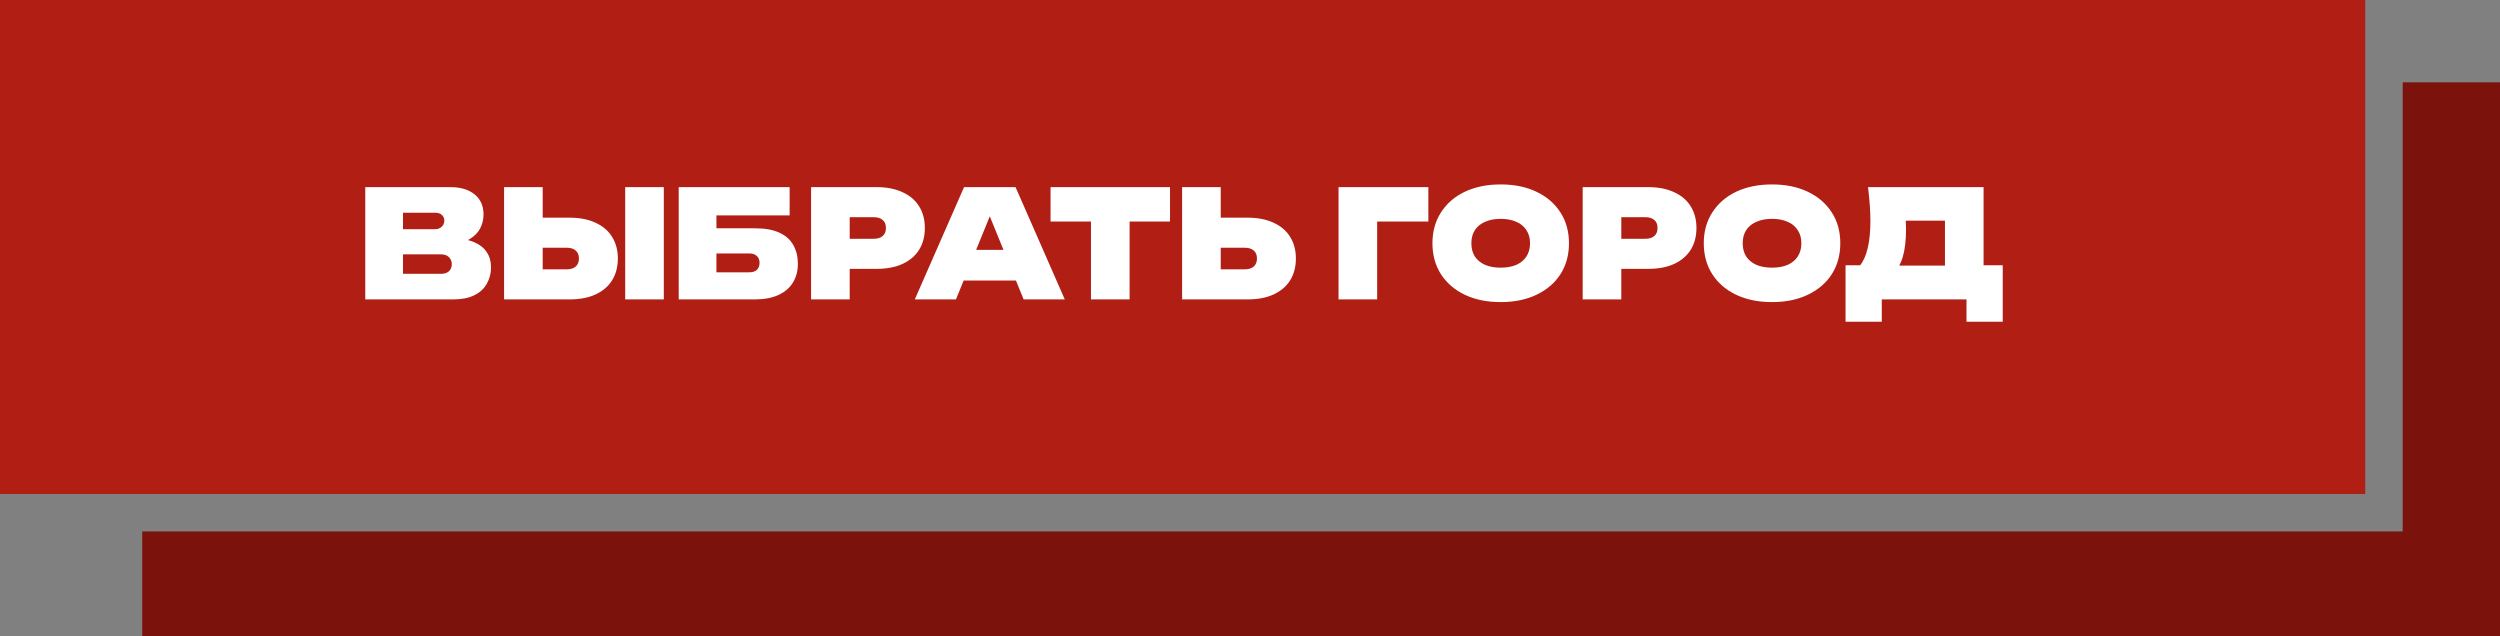 <?xml version="1.0" encoding="UTF-8"?> <svg xmlns="http://www.w3.org/2000/svg" width="334" height="85" viewBox="0 0 334 85" fill="none"><rect x="0" y="0" width="334" height="85" fill="#808080" stroke="none"/><rect width="316" height="66" fill="#B11E14"></rect><path d="M60.08 32.72L60.48 31.8C61.613 31.84 62.56 32.02 63.32 32.34C64.08 32.66 64.647 33.107 65.02 33.68C65.407 34.24 65.6 34.913 65.6 35.7C65.6 36.513 65.413 37.247 65.04 37.9C64.68 38.553 64.127 39.067 63.38 39.44C62.633 39.813 61.7 40 60.58 40H48.8V32.3V25H60.16C61.547 25 62.633 25.327 63.42 25.98C64.207 26.62 64.6 27.513 64.6 28.66C64.6 29.313 64.453 29.927 64.16 30.5C63.867 31.073 63.387 31.56 62.72 31.96C62.067 32.347 61.187 32.6 60.08 32.72ZM53.84 38.88L51.88 36.58H58.94C59.38 36.58 59.727 36.467 59.98 36.24C60.233 36 60.36 35.68 60.36 35.28C60.36 34.92 60.233 34.613 59.98 34.36C59.74 34.107 59.38 33.98 58.9 33.98H51.96V30.62H58.14C58.487 30.62 58.773 30.513 59 30.3C59.24 30.087 59.36 29.813 59.36 29.48C59.36 29.173 59.253 28.92 59.04 28.72C58.827 28.52 58.527 28.42 58.14 28.42H51.9L53.84 26.12V32.3V38.88ZM67.344 40V25H72.504V38.3L70.184 35.98H75.745C76.251 35.98 76.644 35.853 76.924 35.6C77.204 35.347 77.344 34.993 77.344 34.54C77.344 34.073 77.204 33.72 76.924 33.48C76.644 33.227 76.251 33.1 75.745 33.1H69.745V29.08H76.085C77.445 29.08 78.605 29.307 79.564 29.76C80.538 30.2 81.278 30.833 81.784 31.66C82.291 32.473 82.544 33.433 82.544 34.54C82.544 35.647 82.291 36.613 81.784 37.44C81.278 38.253 80.538 38.887 79.564 39.34C78.605 39.78 77.445 40 76.085 40H67.344ZM83.525 25H88.684V40H83.525V25ZM93.475 30.5H100.855C102.215 30.5 103.315 30.7 104.155 31.1C104.995 31.487 105.608 32.04 105.995 32.76C106.395 33.467 106.595 34.3 106.595 35.26C106.595 36.22 106.368 37.06 105.915 37.78C105.475 38.487 104.828 39.033 103.975 39.42C103.122 39.807 102.082 40 100.855 40H90.675V32.3V25H105.495V28.78H93.855L95.715 26.48V32.2V38.68L93.755 36.38H100.115C100.542 36.38 100.875 36.273 101.115 36.06C101.355 35.833 101.475 35.52 101.475 35.12C101.475 34.72 101.355 34.413 101.115 34.2C100.875 33.973 100.542 33.86 100.115 33.86H93.475V30.5ZM117.1 25C118.46 25 119.62 25.227 120.58 25.68C121.553 26.12 122.293 26.753 122.8 27.58C123.307 28.393 123.56 29.353 123.56 30.46C123.56 31.567 123.307 32.533 122.8 33.36C122.293 34.173 121.553 34.807 120.58 35.26C119.62 35.7 118.46 35.92 117.1 35.92H110.76V31.9H116.76C117.267 31.9 117.66 31.773 117.94 31.52C118.22 31.267 118.36 30.913 118.36 30.46C118.36 29.993 118.22 29.64 117.94 29.4C117.66 29.147 117.267 29.02 116.76 29.02H111.2L113.52 26.7V40H108.36V25H117.1ZM127.037 37.48V33.38H137.257V37.48H127.037ZM135.677 25L142.257 40H136.757L131.577 27.28H132.897L127.717 40H122.217L128.797 25H135.677ZM145.754 27.22H150.914V40H145.754V27.22ZM140.354 25H156.314V29.6H140.354V25ZM157.93 40V25H163.09V38.3L160.77 35.98H166.33C166.837 35.98 167.23 35.853 167.51 35.6C167.79 35.347 167.93 34.993 167.93 34.54C167.93 34.073 167.79 33.72 167.51 33.48C167.23 33.227 166.837 33.1 166.33 33.1H160.33V29.08H166.67C168.03 29.08 169.19 29.307 170.15 29.76C171.124 30.2 171.864 30.833 172.37 31.66C172.877 32.473 173.13 33.433 173.13 34.54C173.13 35.647 172.877 36.613 172.37 37.44C171.864 38.253 171.124 38.887 170.15 39.34C169.19 39.78 168.03 40 166.67 40H157.93ZM190.829 25V29.6H181.669L183.989 27.28V40H178.829V25H190.829ZM200.494 40.36C198.668 40.36 197.068 40.033 195.694 39.38C194.334 38.727 193.274 37.813 192.514 36.64C191.754 35.453 191.374 34.073 191.374 32.5C191.374 30.927 191.754 29.553 192.514 28.38C193.274 27.193 194.334 26.273 195.694 25.62C197.068 24.967 198.668 24.64 200.494 24.64C202.321 24.64 203.914 24.967 205.274 25.62C206.648 26.273 207.714 27.193 208.474 28.38C209.234 29.553 209.614 30.927 209.614 32.5C209.614 34.073 209.234 35.453 208.474 36.64C207.714 37.813 206.648 38.727 205.274 39.38C203.914 40.033 202.321 40.36 200.494 40.36ZM200.494 35.76C201.308 35.76 202.008 35.633 202.594 35.38C203.181 35.113 203.628 34.74 203.934 34.26C204.254 33.767 204.414 33.18 204.414 32.5C204.414 31.82 204.254 31.24 203.934 30.76C203.628 30.267 203.181 29.893 202.594 29.64C202.008 29.373 201.308 29.24 200.494 29.24C199.681 29.24 198.981 29.373 198.394 29.64C197.808 29.893 197.354 30.267 197.034 30.76C196.728 31.24 196.574 31.82 196.574 32.5C196.574 33.18 196.728 33.767 197.034 34.26C197.354 34.74 197.808 35.113 198.394 35.38C198.981 35.633 199.681 35.76 200.494 35.76ZM220.186 25C221.546 25 222.706 25.227 223.666 25.68C224.639 26.12 225.379 26.753 225.886 27.58C226.393 28.393 226.646 29.353 226.646 30.46C226.646 31.567 226.393 32.533 225.886 33.36C225.379 34.173 224.639 34.807 223.666 35.26C222.706 35.7 221.546 35.92 220.186 35.92H213.846V31.9H219.846C220.353 31.9 220.746 31.773 221.026 31.52C221.306 31.267 221.446 30.913 221.446 30.46C221.446 29.993 221.306 29.64 221.026 29.4C220.746 29.147 220.353 29.02 219.846 29.02H214.286L216.606 26.7V40H211.446V25H220.186ZM236.744 40.36C234.918 40.36 233.318 40.033 231.944 39.38C230.584 38.727 229.524 37.813 228.764 36.64C228.004 35.453 227.624 34.073 227.624 32.5C227.624 30.927 228.004 29.553 228.764 28.38C229.524 27.193 230.584 26.273 231.944 25.62C233.318 24.967 234.918 24.64 236.744 24.64C238.571 24.64 240.164 24.967 241.524 25.62C242.898 26.273 243.964 27.193 244.724 28.38C245.484 29.553 245.864 30.927 245.864 32.5C245.864 34.073 245.484 35.453 244.724 36.64C243.964 37.813 242.898 38.727 241.524 39.38C240.164 40.033 238.571 40.36 236.744 40.36ZM236.744 35.76C237.558 35.76 238.258 35.633 238.844 35.38C239.431 35.113 239.878 34.74 240.184 34.26C240.504 33.767 240.664 33.18 240.664 32.5C240.664 31.82 240.504 31.24 240.184 30.76C239.878 30.267 239.431 29.893 238.844 29.64C238.258 29.373 237.558 29.24 236.744 29.24C235.931 29.24 235.231 29.373 234.644 29.64C234.058 29.893 233.604 30.267 233.284 30.76C232.978 31.24 232.824 31.82 232.824 32.5C232.824 33.18 232.978 33.767 233.284 34.26C233.604 34.74 234.058 35.113 234.644 35.38C235.231 35.633 235.931 35.76 236.744 35.76ZM246.565 42.98V35.44H250.385L251.545 35.48H261.465L262.785 35.44H267.565V42.98H262.725V40H251.405V42.98H246.565ZM249.565 25H265.005V38.76H259.845V27.16L262.165 29.48H252.305L254.385 27.74C254.518 28.273 254.592 28.78 254.605 29.26C254.632 29.74 254.645 30.193 254.645 30.62C254.645 32.113 254.498 33.353 254.205 34.34C253.912 35.327 253.465 36.067 252.865 36.56C252.278 37.04 251.532 37.28 250.625 37.28L248.465 35.52C248.945 34.92 249.298 34.127 249.525 33.14C249.765 32.153 249.885 30.953 249.885 29.54C249.885 28.86 249.858 28.147 249.805 27.4C249.752 26.653 249.672 25.853 249.565 25Z" fill="white"></path><path d="M334 85H19V71H321V11H334V85Z" fill="#7B130C"></path></svg> 
